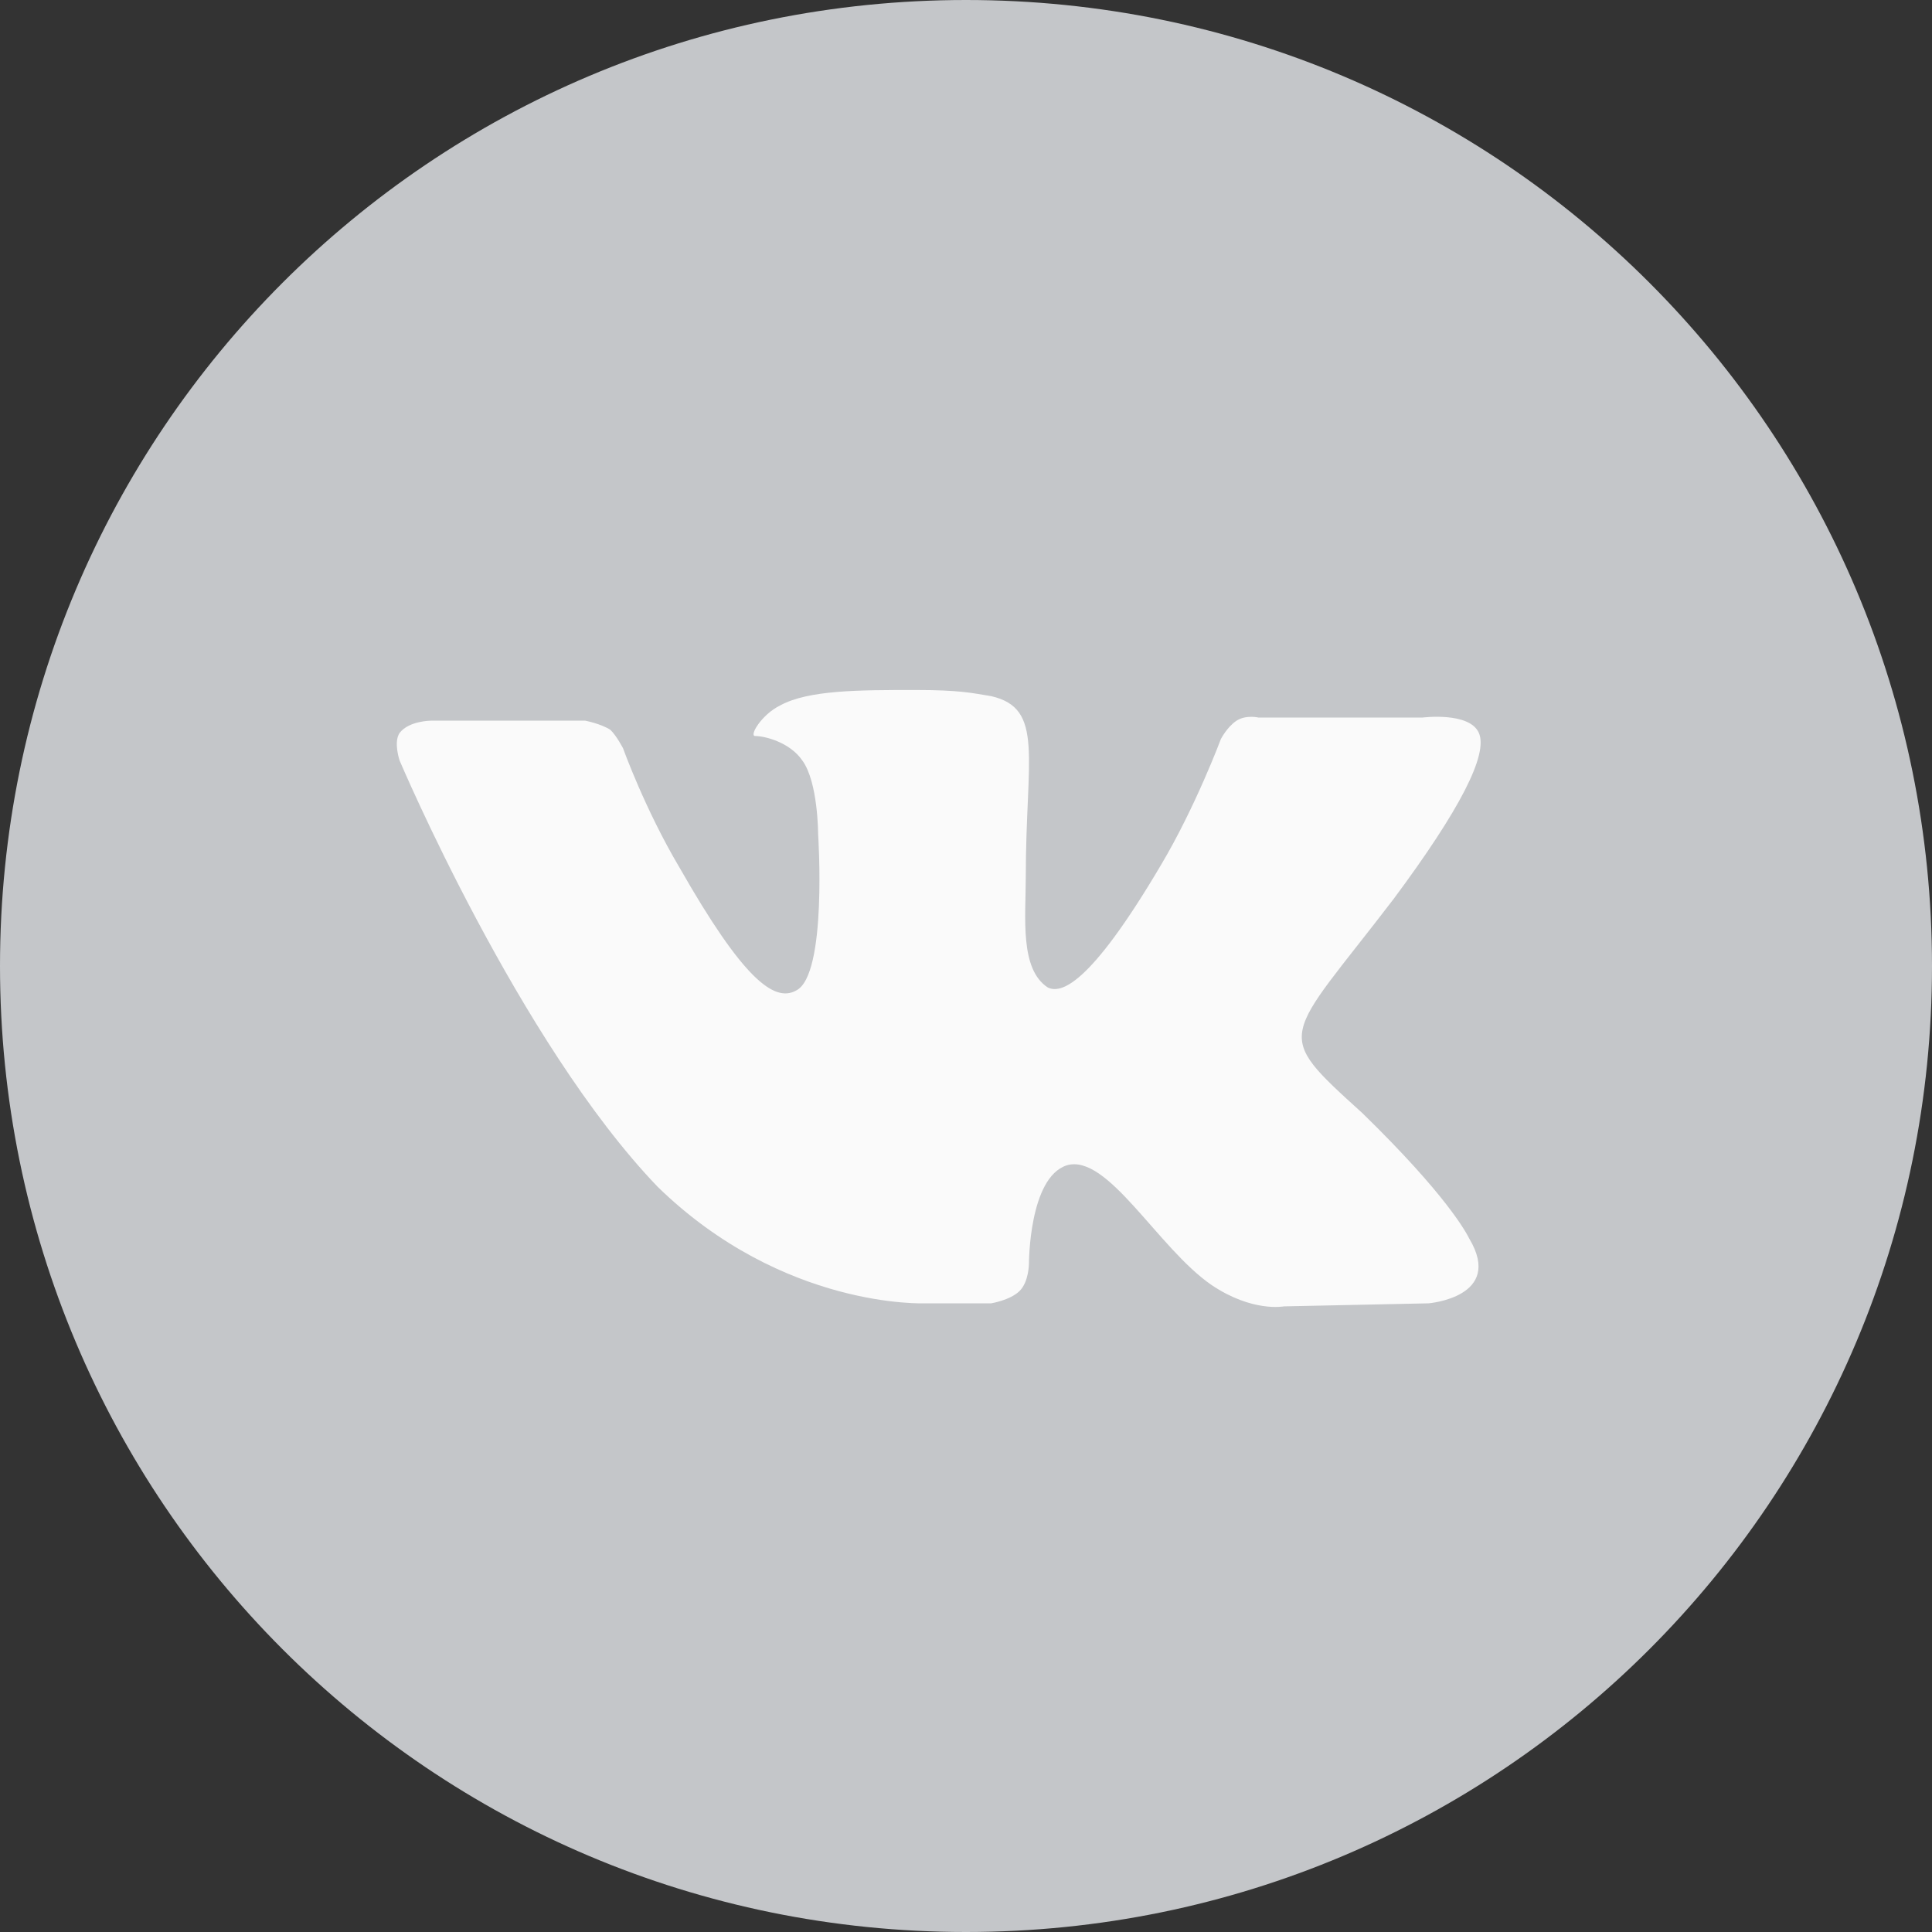 <?xml version="1.0" encoding="UTF-8"?> <svg xmlns="http://www.w3.org/2000/svg" width="50" height="50" viewBox="0 0 50 50" fill="none"><rect x="0" y="0" width="50" height="50" fill="#333333" stroke="none"/> <path d="M25 0C11.156 0 0 11.191 0 25C0 38.809 11.156 50 25 50C38.844 50 50 38.809 50 25C50 11.191 38.844 0 25 0Z" fill="#C4C6C9"></path> <path d="M23.941 33.73H25.651C25.651 33.73 26.14 33.651 26.384 33.413C26.629 33.175 26.629 32.698 26.629 32.698C26.629 32.698 26.629 30.476 27.606 30.159C28.664 29.841 29.967 32.301 31.352 33.254C32.41 33.968 33.225 33.809 33.225 33.809L36.971 33.73C36.971 33.73 38.925 33.571 38.029 32.063C37.948 31.905 37.459 30.953 35.261 28.81C32.899 26.667 33.225 26.984 36.075 23.254C37.785 20.953 38.518 19.524 38.273 18.968C38.029 18.413 36.808 18.571 36.808 18.571H32.573C32.573 18.571 32.248 18.492 32.003 18.651C31.759 18.81 31.596 19.127 31.596 19.127C31.596 19.127 30.945 20.873 30.049 22.381C28.176 25.556 27.443 25.714 27.117 25.556C26.384 25.079 26.547 23.73 26.547 22.698C26.547 19.603 27.036 18.333 25.651 18.016C25.163 17.936 24.837 17.857 23.697 17.857C22.231 17.857 20.928 17.857 20.195 18.254C19.707 18.492 19.381 19.048 19.544 19.048C19.788 19.048 20.44 19.206 20.765 19.683C21.173 20.238 21.173 21.587 21.173 21.587C21.173 21.587 21.417 25.238 20.603 25.635C20.032 25.953 19.218 25.317 17.59 22.46C16.694 20.953 16.124 19.365 16.124 19.365C16.124 19.365 15.961 19.048 15.798 18.889C15.554 18.73 15.146 18.651 15.146 18.651H11.156C11.156 18.651 10.586 18.651 10.342 18.968C10.179 19.206 10.342 19.683 10.342 19.683C10.342 19.683 13.436 26.984 17.02 30.714C20.277 33.889 23.941 33.73 23.941 33.73Z" fill="#FAFAFA"></path> </svg> 